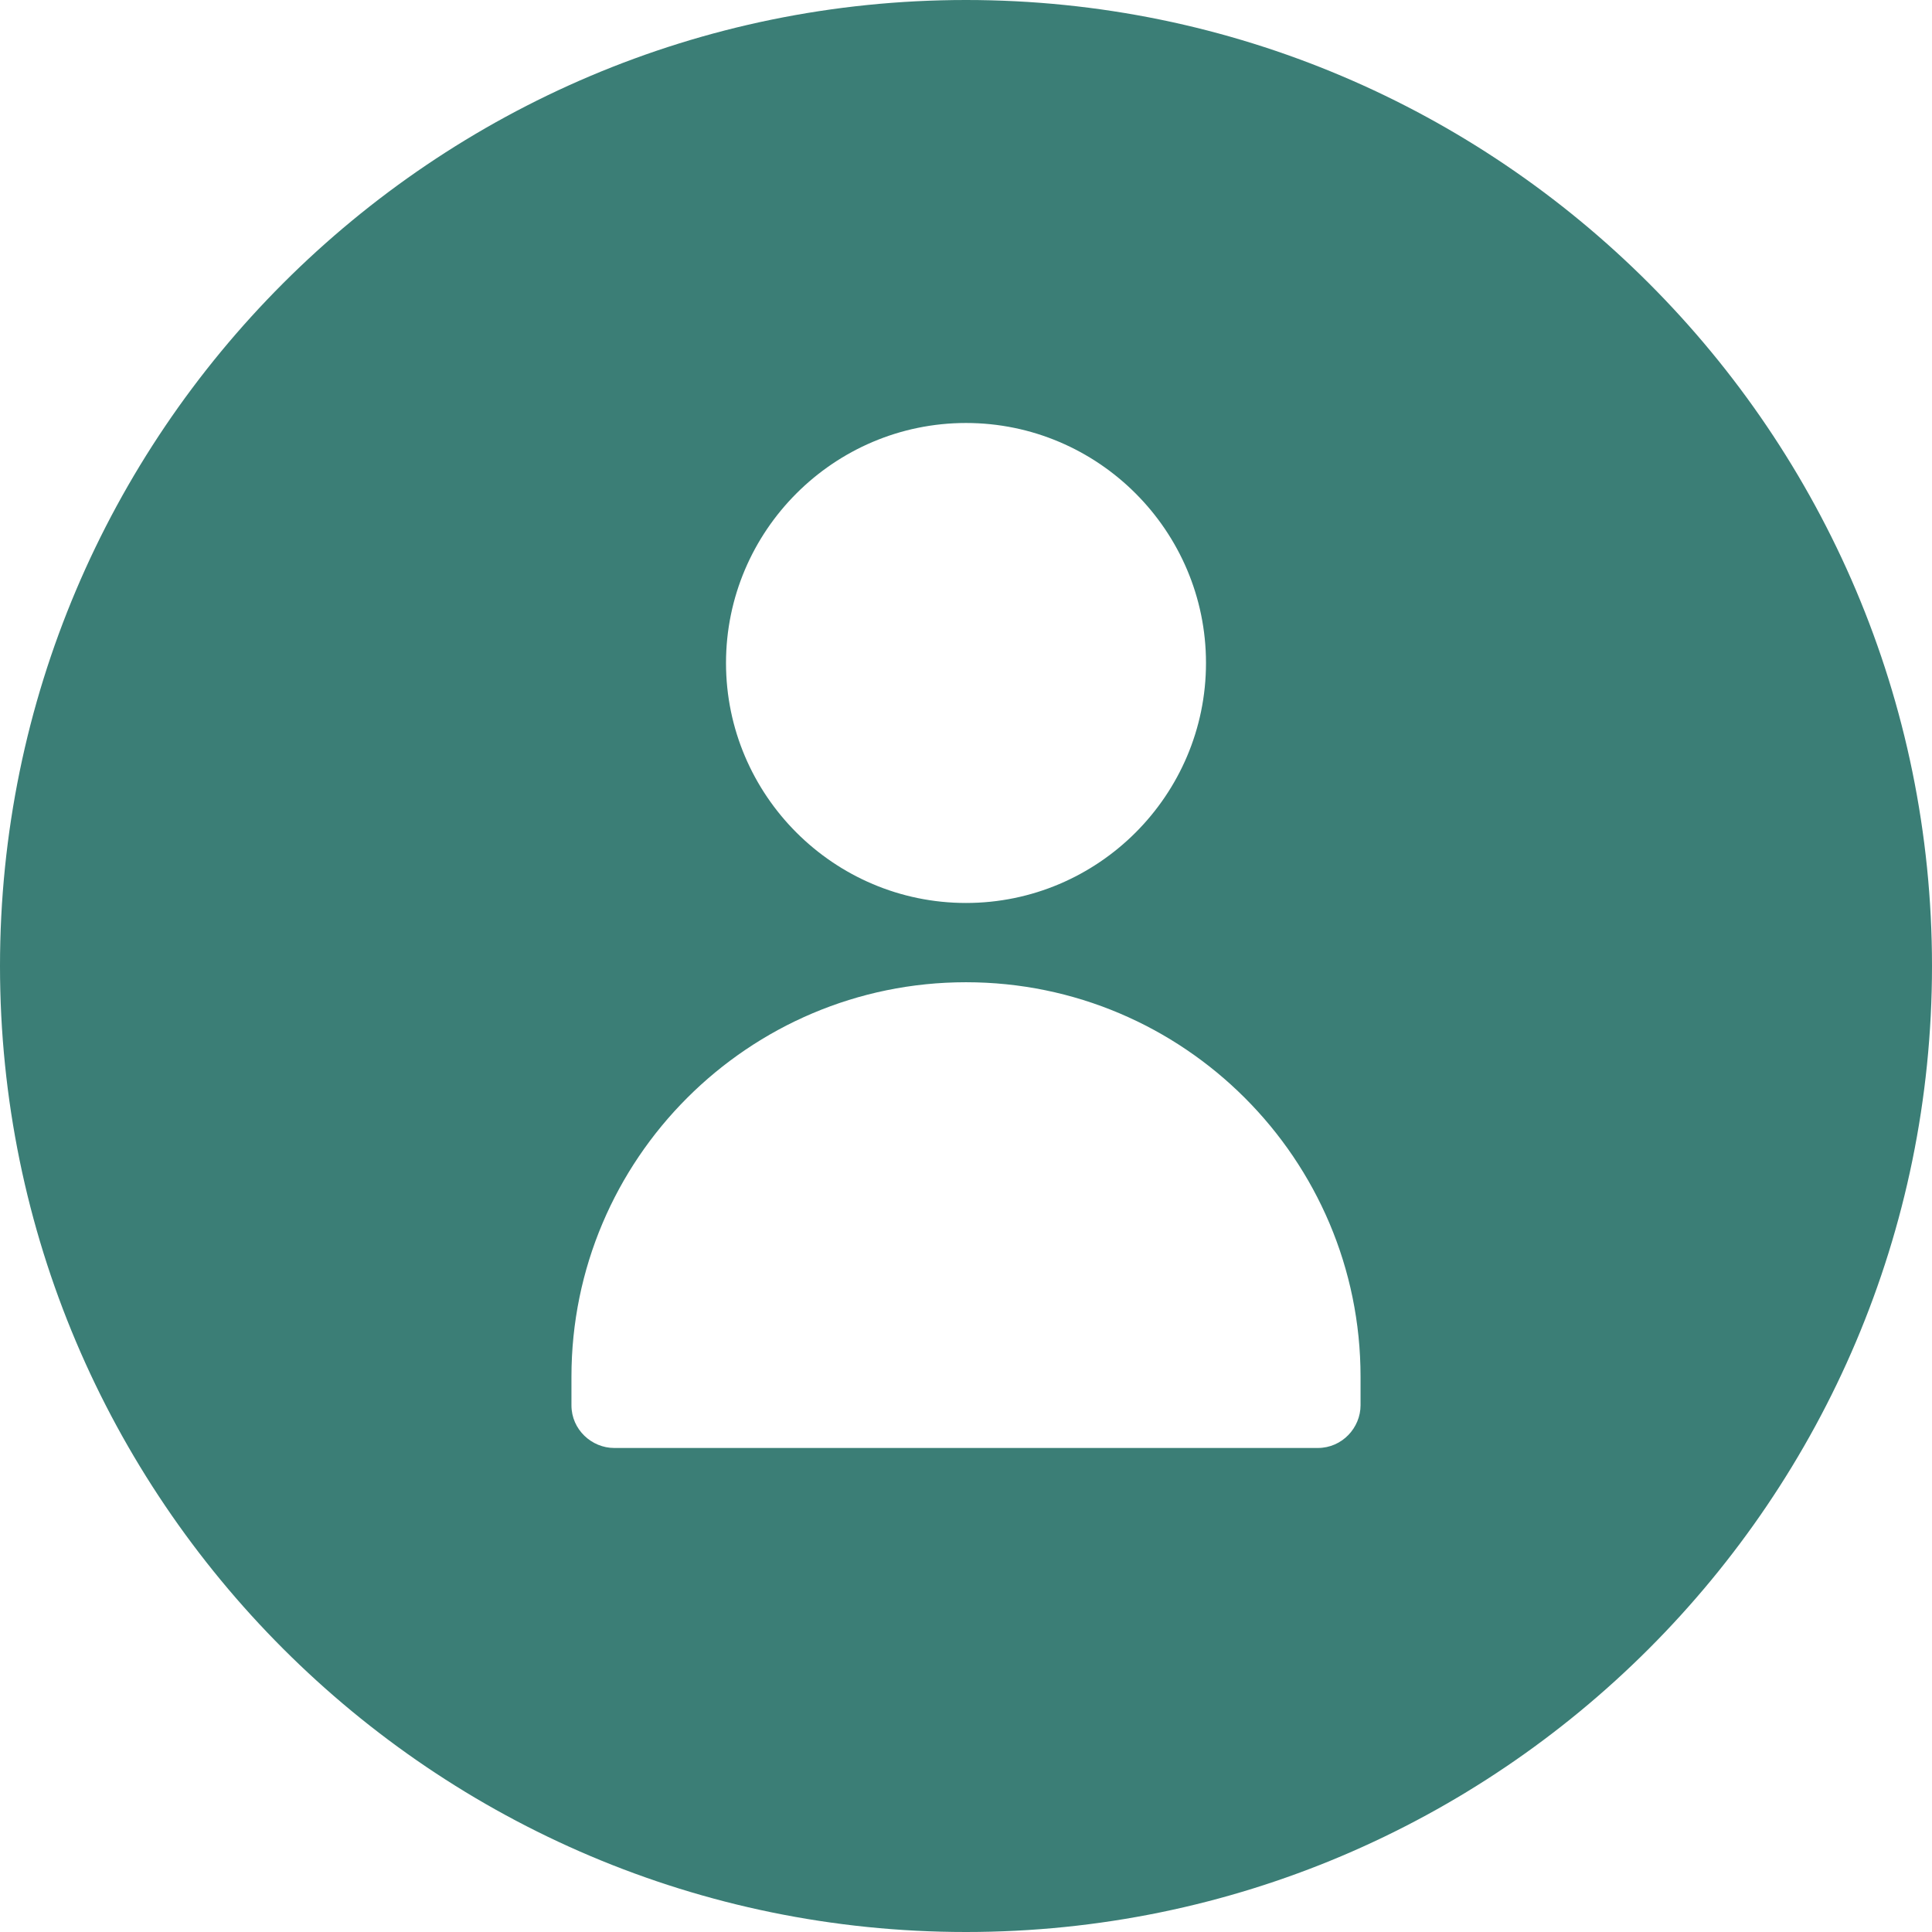 <?xml version="1.0" encoding="UTF-8"?>
<svg width="32px" height="32px" viewBox="0 0 32 32" version="1.1" xmlns="http://www.w3.org/2000/svg" xmlns:xlink="http://www.w3.org/1999/xlink">
    <!-- Generator: Sketch 61.2 (89653) - https://sketch.com -->
    <title>Personal Banking</title>
    <desc>Personal Banking Icon</desc>
    <g id="Welcome" stroke="none" stroke-width="1" fill="none" fill-rule="evenodd">
        <g id="Account-Login" transform="translate(-748, -611)" fill="#3B7E76">
            <path d="M770.535,634.276 C770.535,634.646 770.232,634.983 769.827,634.983 L758.173,634.983 C757.802,634.983 757.465,634.68 757.465,634.276 L757.465,633.804 C757.465,630.2 760.396,627.269 764,627.269 C767.604,627.269 770.535,630.2 770.535,633.804 L770.535,634.276 Z M764,618.006 C766.19,618.006 767.975,619.792 767.975,621.981 C767.975,624.171 766.19,625.956 764,625.956 C761.811,625.956 760.025,624.171 760.025,621.981 C760.025,619.792 761.811,618.006 764,618.006 L764,618.006 Z M764,611 C755.175,611 748,618.175 748,627 C748,635.825 755.175,643 764,643 C772.825,643 780,635.825 780,627 C780,618.175 772.825,611 764,611 L764,611 Z" id="Personal-Banking"></path>
        </g>
    </g>
</svg>